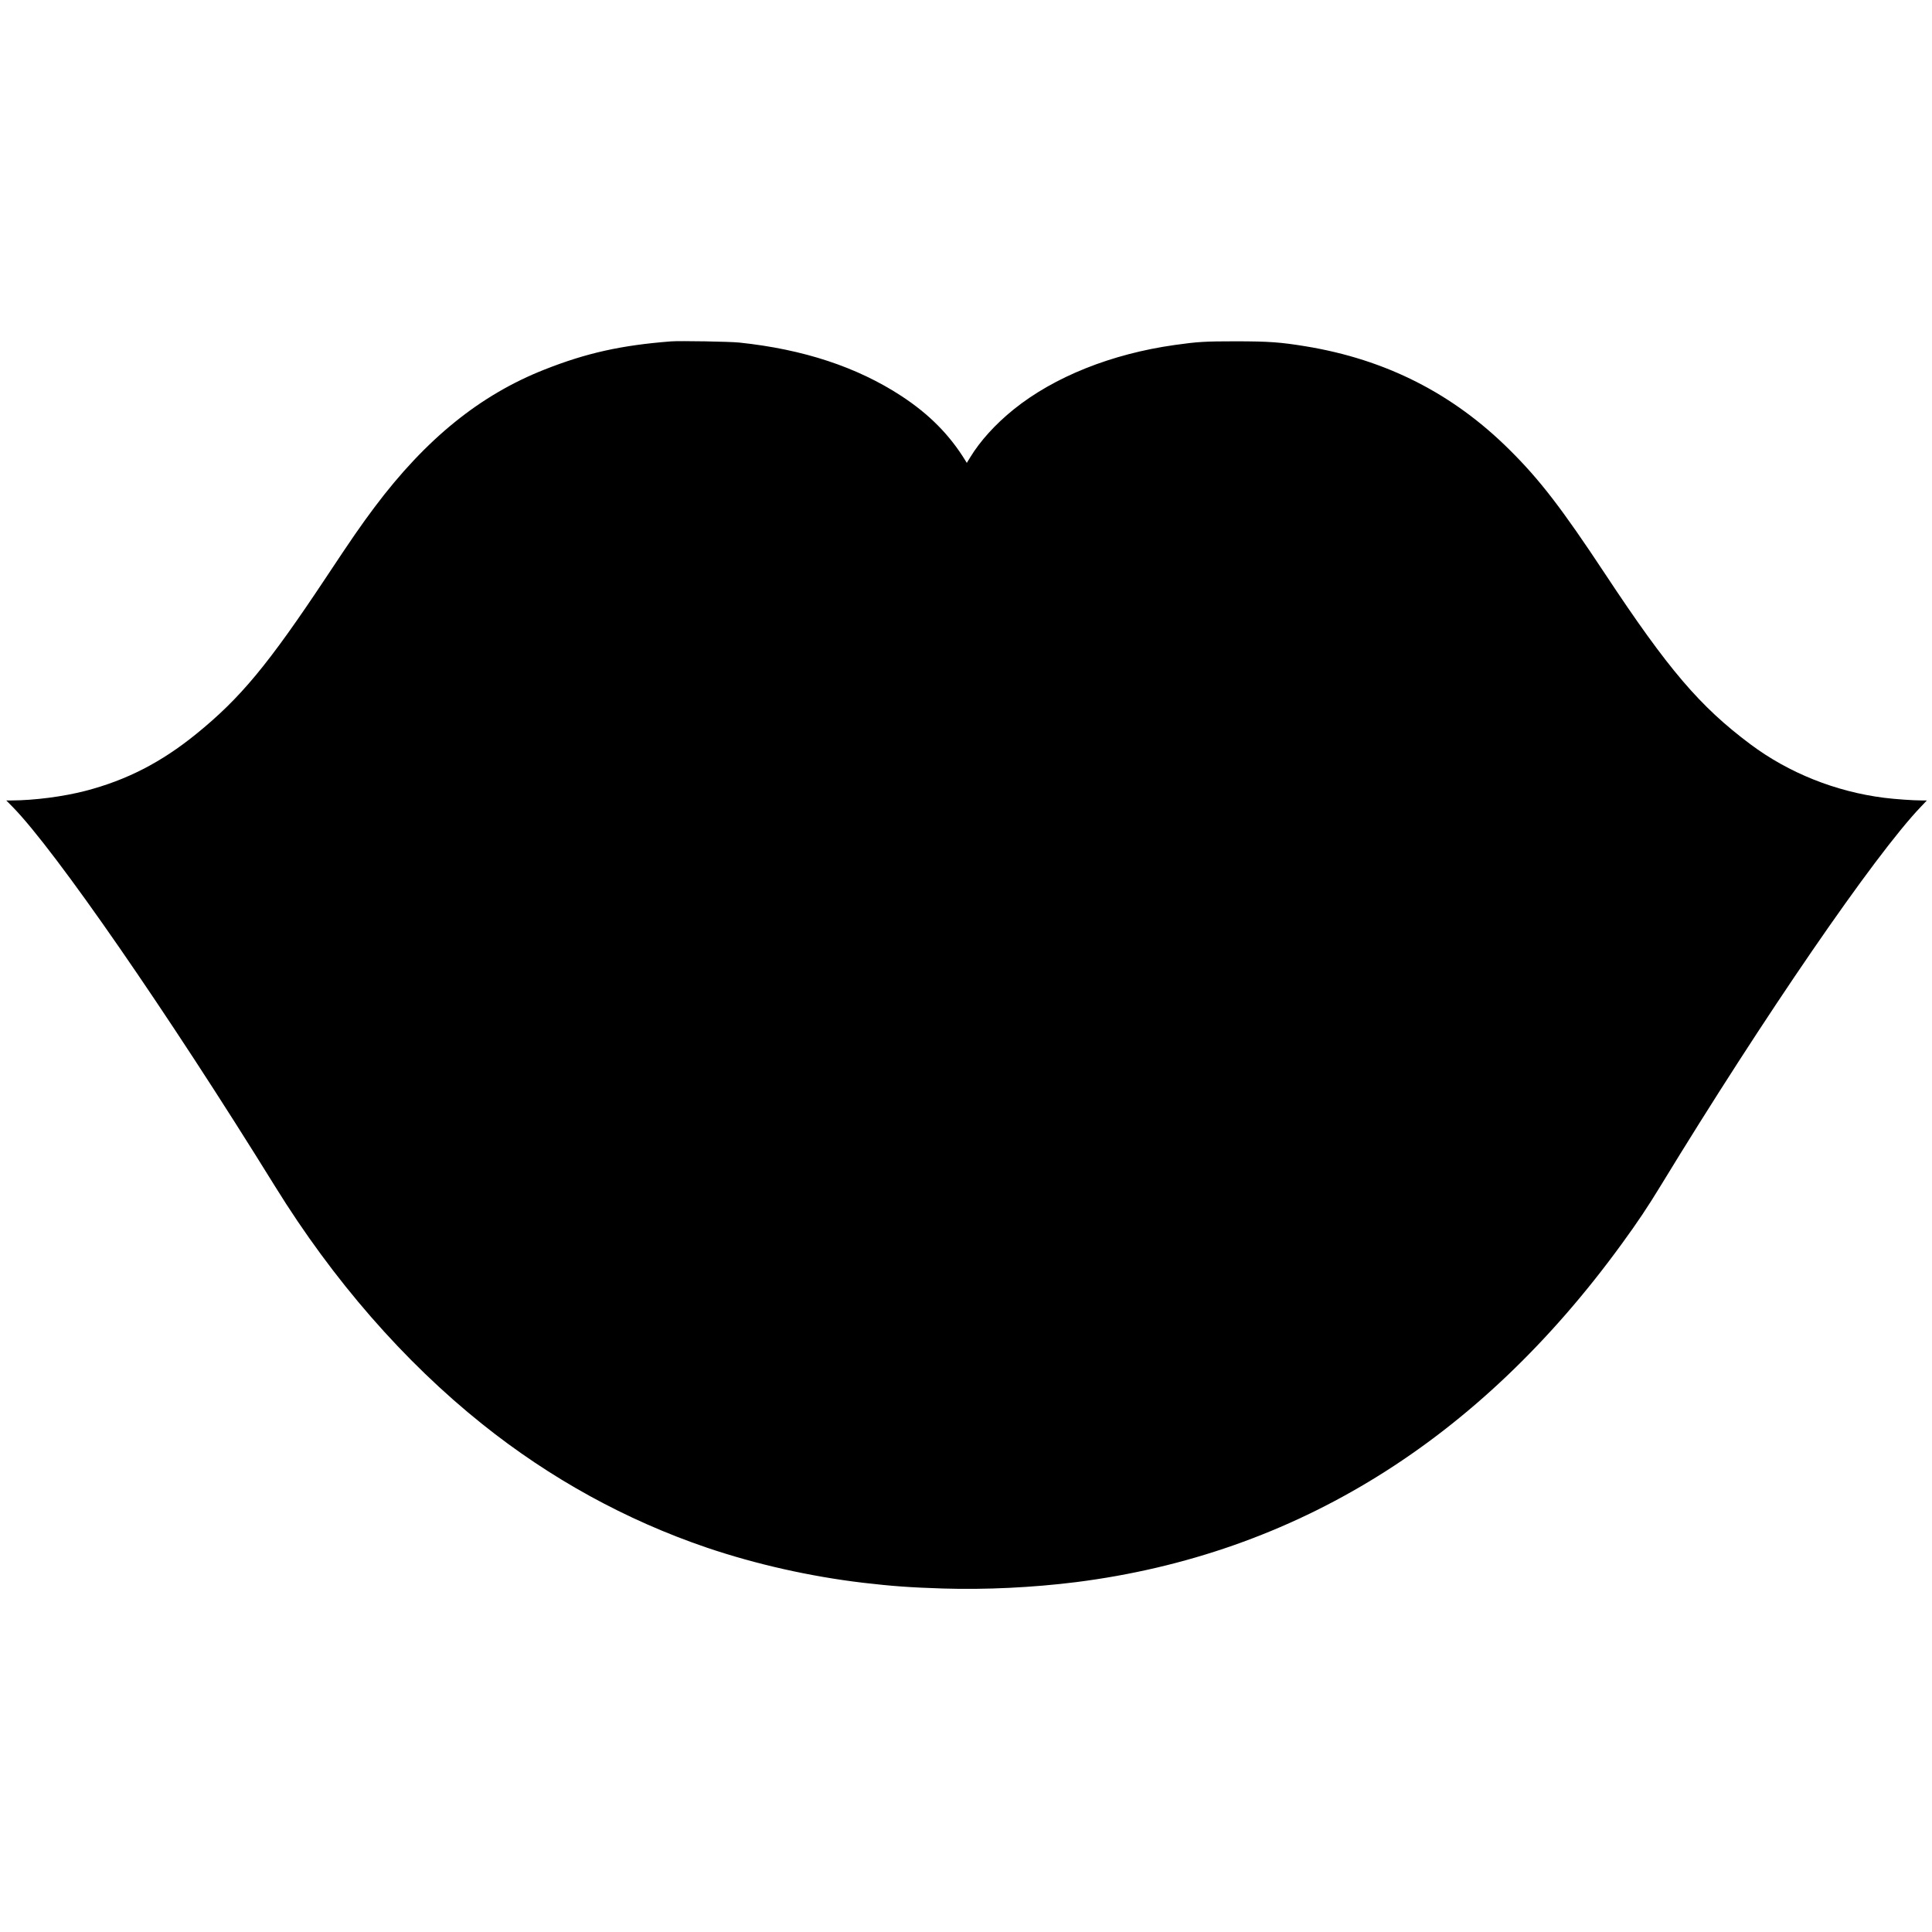 <?xml version="1.0" standalone="no"?>
<!DOCTYPE svg PUBLIC "-//W3C//DTD SVG 20010904//EN"
 "http://www.w3.org/TR/2001/REC-SVG-20010904/DTD/svg10.dtd">
<svg version="1.0" xmlns="http://www.w3.org/2000/svg"
 width="2935pt" height="2935pt" viewBox="0 0 2935 2935"
 preserveAspectRatio="xMidYMid meet">
<g transform="translate(0,2935) scale(0.1,-0.1)"
fill="#000000" stroke="none">
<path d="M10195 24164 c-757 -59 -1284 -176 -1920 -427 -981 -386 -1805 -1053
-2585 -2092 -205 -274 -339 -467 -732 -1060 -884 -1332 -1304 -1839 -1978
-2386 -530 -430 -1055 -700 -1680 -863 -338 -88 -782 -145 -1125 -146 l-80 0
96 -97 c647 -659 2360 -3136 3989 -5768 881 -1424 1956 -2657 3146 -3609 1035
-828 2181 -1458 3412 -1877 743 -252 1572 -439 2377 -534 438 -51 709 -71
1212 -87 647 -20 1366 15 2020 97 3332 423 6116 2148 8291 5140 240 329 394
560 589 880 1570 2576 3251 5024 3954 5759 l91 96 -78 0 c-131 0 -400 19 -569
40 -738 93 -1452 378 -2033 813 -768 574 -1247 1135 -2207 2587 -660 998 -992
1430 -1452 1886 -859 855 -1879 1373 -3098 1573 -386 63 -554 75 -1055 76
-477 0 -588 -7 -935 -56 -960 -135 -1830 -483 -2445 -978 -277 -223 -511 -481
-662 -730 l-51 -83 -20 33 c-242 394 -551 706 -972 982 -675 442 -1492 711
-2465 813 -147 15 -899 28 -1035 18z"/>
</g>
</svg>
